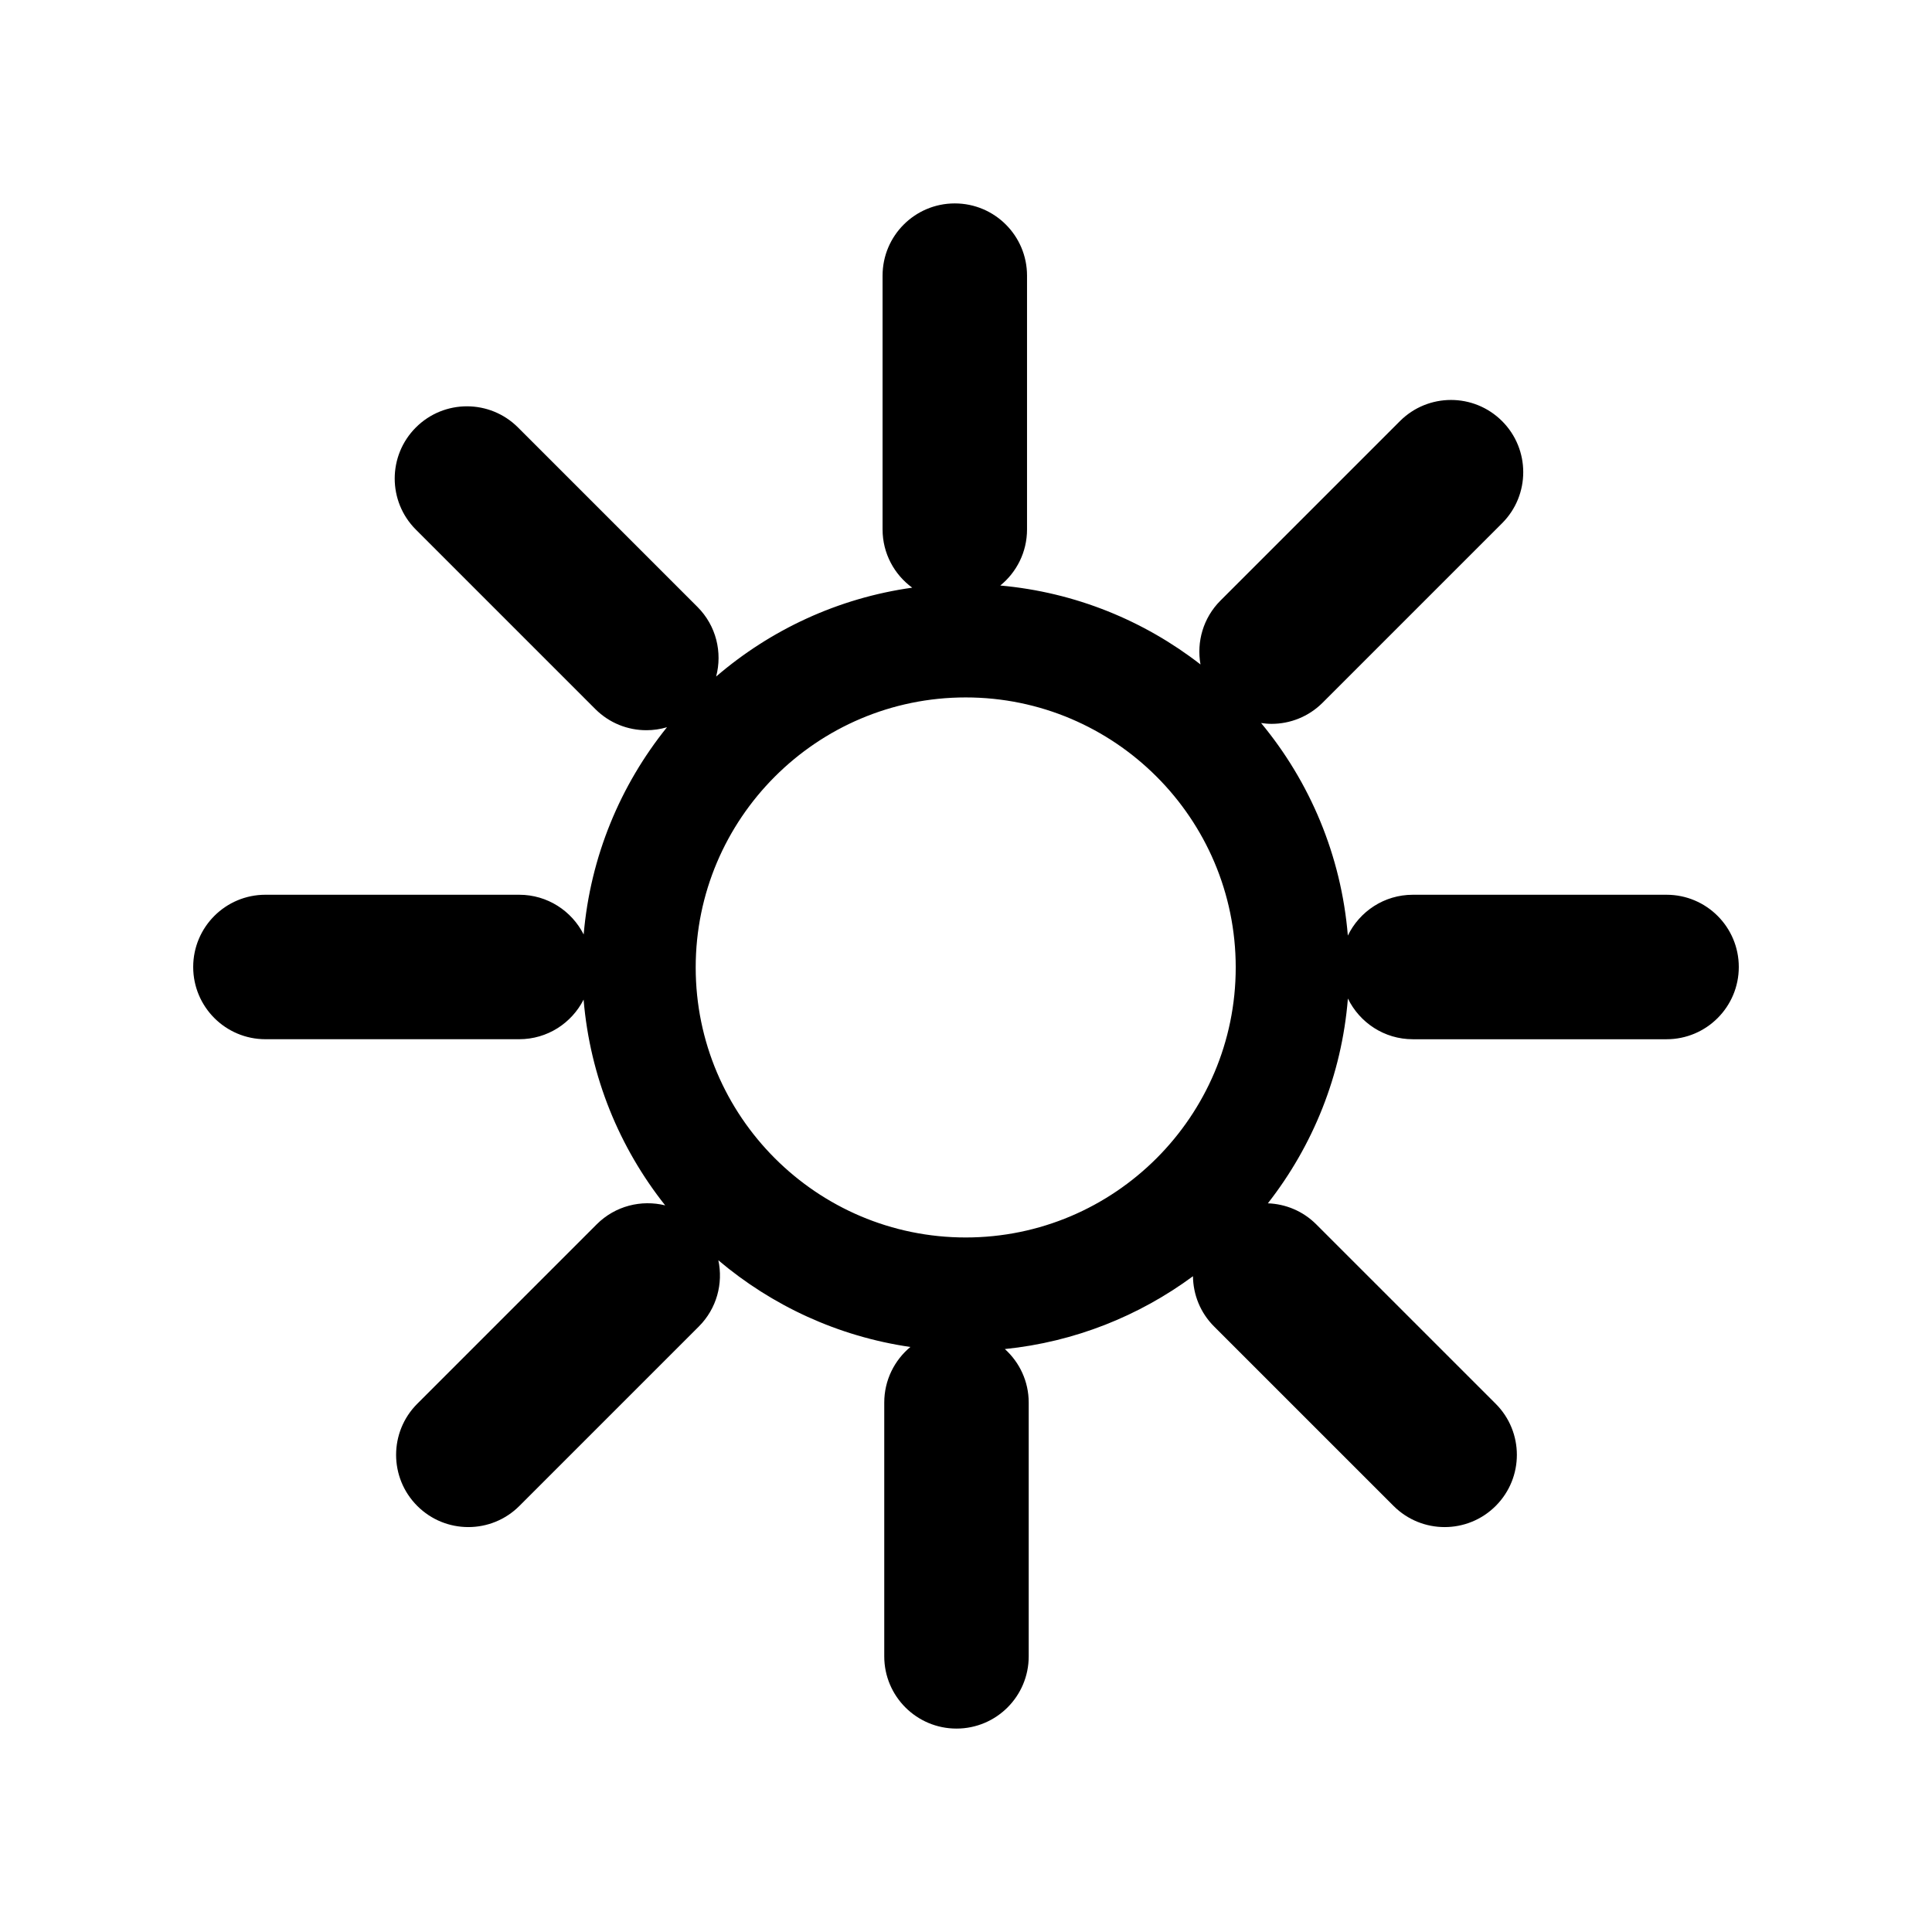 <?xml version="1.0" encoding="utf-8"?>
<!-- Generator: Adobe Illustrator 15.1.0, SVG Export Plug-In  -->
<!DOCTYPE svg PUBLIC "-//W3C//DTD SVG 1.1//EN" "http://www.w3.org/Graphics/SVG/1.1/DTD/svg11.dtd">
<svg version="1.1"
	 xmlns="http://www.w3.org/2000/svg"
	 x="0px" y="0px" width="240px" height="240px" viewBox="0 0 240 240" overflow="visible"
	 enable-background="new 0 0 240 240"
	 xml:space="preserve">
<defs>
</defs>
<rect fill="none" width="240" height="240"/>
<path d="M207.027,111.15h-31.523c-3.555,0-6.617,2.072-8.07,5.07c-0.826-9.985-4.73-19.109-10.777-26.404
	c0.431,0.062,0.865,0.104,1.299,0.104c2.296,0,4.592-0.876,6.344-2.627L186.594,65c3.504-3.504,3.504-9.185,0-12.688
	c-3.505-3.504-9.186-3.504-12.689,0l-22.293,22.293c-2.159,2.159-2.983,5.143-2.482,7.937c-7.002-5.438-15.551-8.969-24.87-9.806
	c2.024-1.646,3.321-4.153,3.321-6.965V34.241c0-4.955-4.018-8.972-8.973-8.972c-4.956,0-8.972,4.017-8.972,8.972v31.528
	c0,2.975,1.454,5.603,3.683,7.234c-9.227,1.294-17.608,5.238-24.358,11.038c0.792-2.988,0.024-6.305-2.319-8.647L64.349,53.101
	c-3.504-3.504-9.185-3.504-12.689,0s-3.504,9.186,0,12.688l22.292,22.293c1.752,1.752,4.048,2.628,6.345,2.628
	c0.863,0,1.725-0.124,2.559-0.371c-5.78,7.174-9.521,16.049-10.35,25.746c-1.479-2.926-4.504-4.936-8.005-4.936H32.973
	c-4.956,0-8.973,4.016-8.973,8.972c0,4.957,4.017,8.974,8.973,8.974h31.526c3.496,0,6.517-2.004,7.998-4.92
	c0.802,9.609,4.464,18.412,10.135,25.561c-2.952-0.729-6.201,0.049-8.508,2.355l-22.291,22.291c-3.504,3.504-3.504,9.186,0,12.688
	c1.752,1.754,4.048,2.629,6.345,2.629c2.296,0,4.592-0.875,6.344-2.629l22.291-22.289c2.233-2.234,3.037-5.35,2.424-8.225
	c6.646,5.623,14.843,9.461,23.854,10.77c-1.983,1.646-3.246,4.129-3.246,6.906v31.527c0,4.955,4.017,8.971,8.973,8.971
	c4.956,0,8.972-4.016,8.972-8.971v-31.527c0-2.641-1.147-5.008-2.963-6.648c8.688-0.885,16.69-4.119,23.368-9.047
	c0.025,2.262,0.896,4.518,2.625,6.244l22.293,22.291c1.753,1.752,4.049,2.627,6.345,2.627s4.593-0.875,6.345-2.629
	c3.504-3.504,3.504-9.184-0.001-12.688l-22.294-22.291c-1.667-1.666-3.826-2.531-6.009-2.611c5.582-7.137,9.173-15.893,9.942-25.439
	c1.457,2.99,4.515,5.057,8.062,5.057h31.523c4.955,0,8.973-4.018,8.973-8.974C216,115.167,211.982,111.15,207.027,111.15z
	 M119.964,153.723c-18.496,0-33.542-15.049-33.542-33.544c0-18.495,15.046-33.542,33.542-33.542s33.542,15.047,33.542,33.542
	C153.505,138.674,138.458,153.723,119.964,153.723z"/>
</svg>
